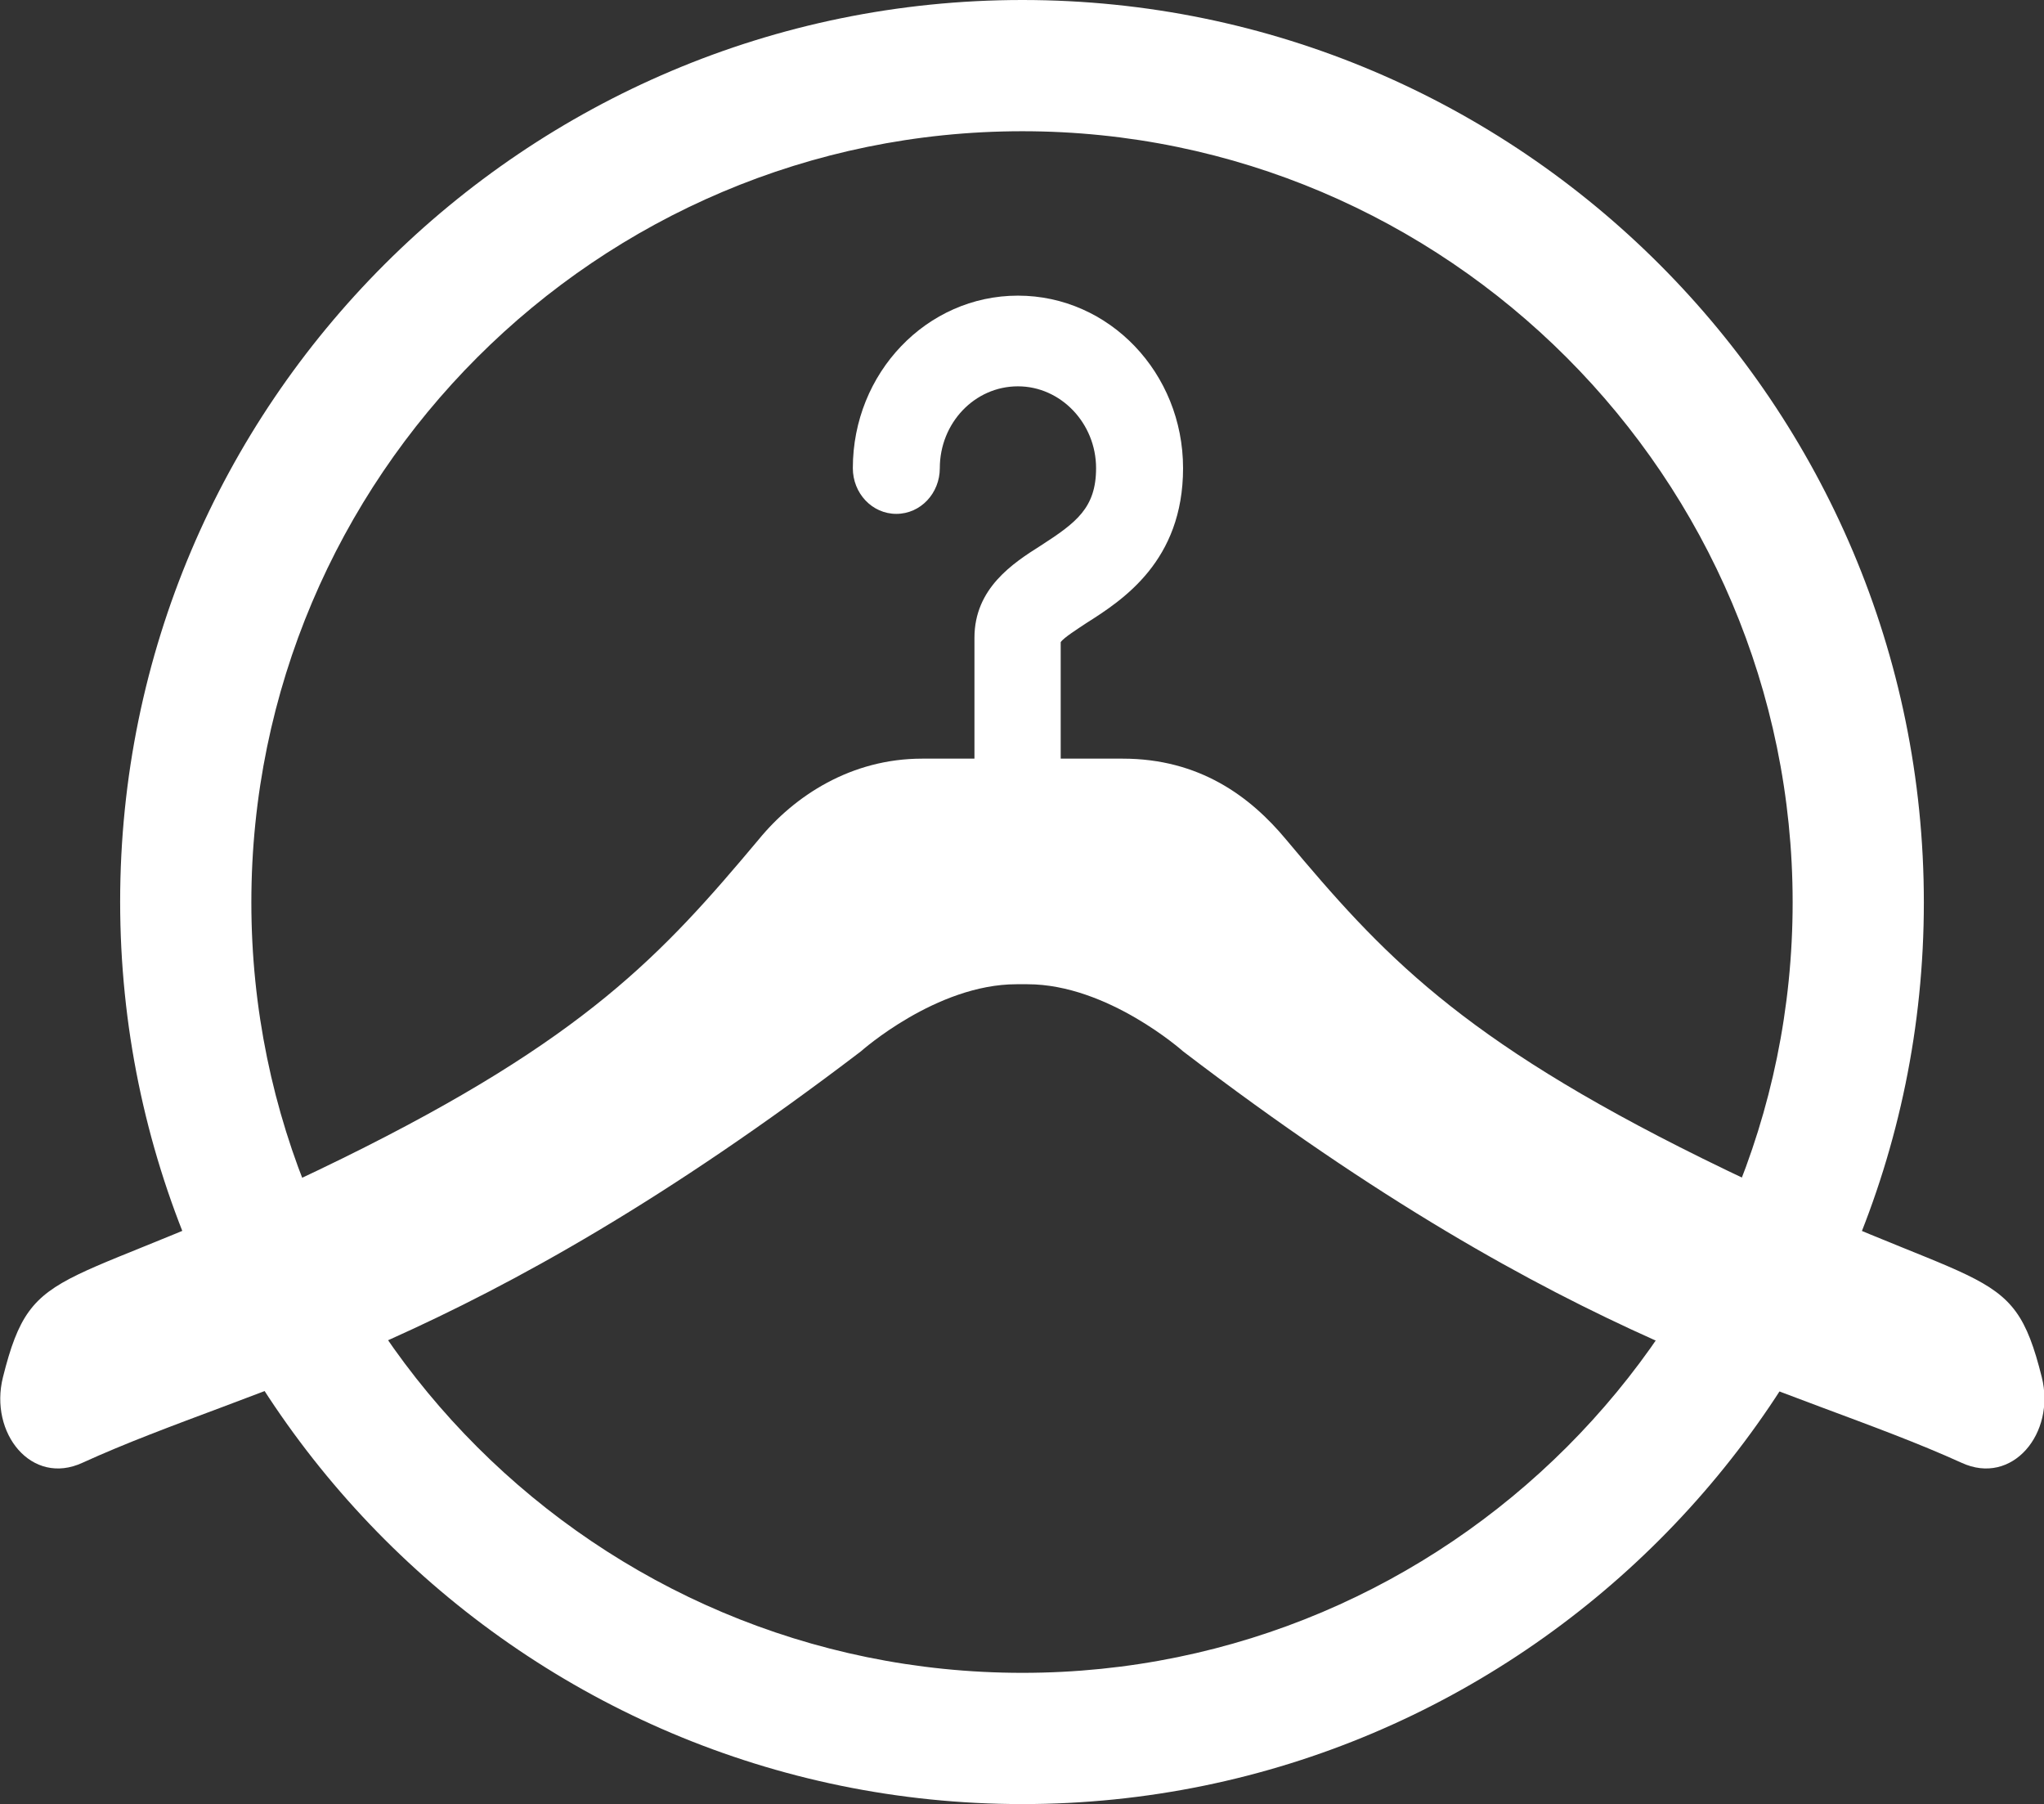 <?xml version="1.0" encoding="utf-8"?>
<!-- Generator: Adobe Illustrator 21.1.0, SVG Export Plug-In . SVG Version: 6.00 Build 0)  -->
<svg version="1.1" id="Ebene_1" xmlns="http://www.w3.org/2000/svg" xmlns:xlink="http://www.w3.org/1999/xlink" x="0px" y="0px"
	 viewBox="0 0 277.3 244.7" style="enable-background:new 0 0 277.3 244.7;" xml:space="preserve">
<rect x="0" y="0" width="277.3" height="244.7" fill="#333333" stroke="none"/>
<style type="text/css">
	.st0{fill:#FFFFFF;}
</style>
<g>
	<g>
		<path class="st0" d="M138.7,244.7c-67.5,0-122.4-54.9-122.4-122.4S71.2,0,138.7,0S261,54.9,261,122.4S206.1,244.7,138.7,244.7z
			 M138.7,17.8C81,17.8,34.1,64.7,34.1,122.4S81,226.9,138.7,226.9S243.2,180,243.2,122.4S196.3,17.8,138.7,17.8z"/>
	</g>
	<g>
		<g>
			<g>
				<path class="st0" d="M277,186.8c-4.1-16.4-7.6-10.7-46.1-29.7c-33-16.3-43.5-27.8-56.4-43.2c-4.9-5.9-11.8-11-22.2-11h-8.4
					l0-15.8c0.4-0.6,2.3-1.8,3.5-2.6c4.9-3.1,13.1-8.4,13.1-21c0-12.9-10-23.4-22.4-23.4c-12.4,0-22.4,10.5-22.4,23.4
					c0,3.4,2.6,6.2,5.9,6.2c3.3,0,5.9-2.8,5.9-6.2c0-6.1,4.7-11.1,10.6-11.1c5.8,0,10.6,5,10.6,11.1c0,5.4-2.7,7.4-7.5,10.5
					c-3.8,2.4-9,5.8-9,12.5v16.4h-7.1c-9.6,0-17.3,5-22.2,11c-13,15.5-23.5,27-56.4,43.2C8,176,4.5,170.4,0.4,186.8
					c-1.9,7.6,3.9,14.8,10.8,11.6c23.7-10.8,52.3-15.2,105.6-55.8c0,0,10.2-9.1,21.1-9.1h1.5c10.9,0,21.1,9.1,21.1,9.1
					c53.3,40.7,82,45.1,105.6,55.8C273,201.6,278.9,194.4,277,186.8L277,186.8z M277,186.8"/>
			</g>
		</g>
	</g>
</g>
</svg>
